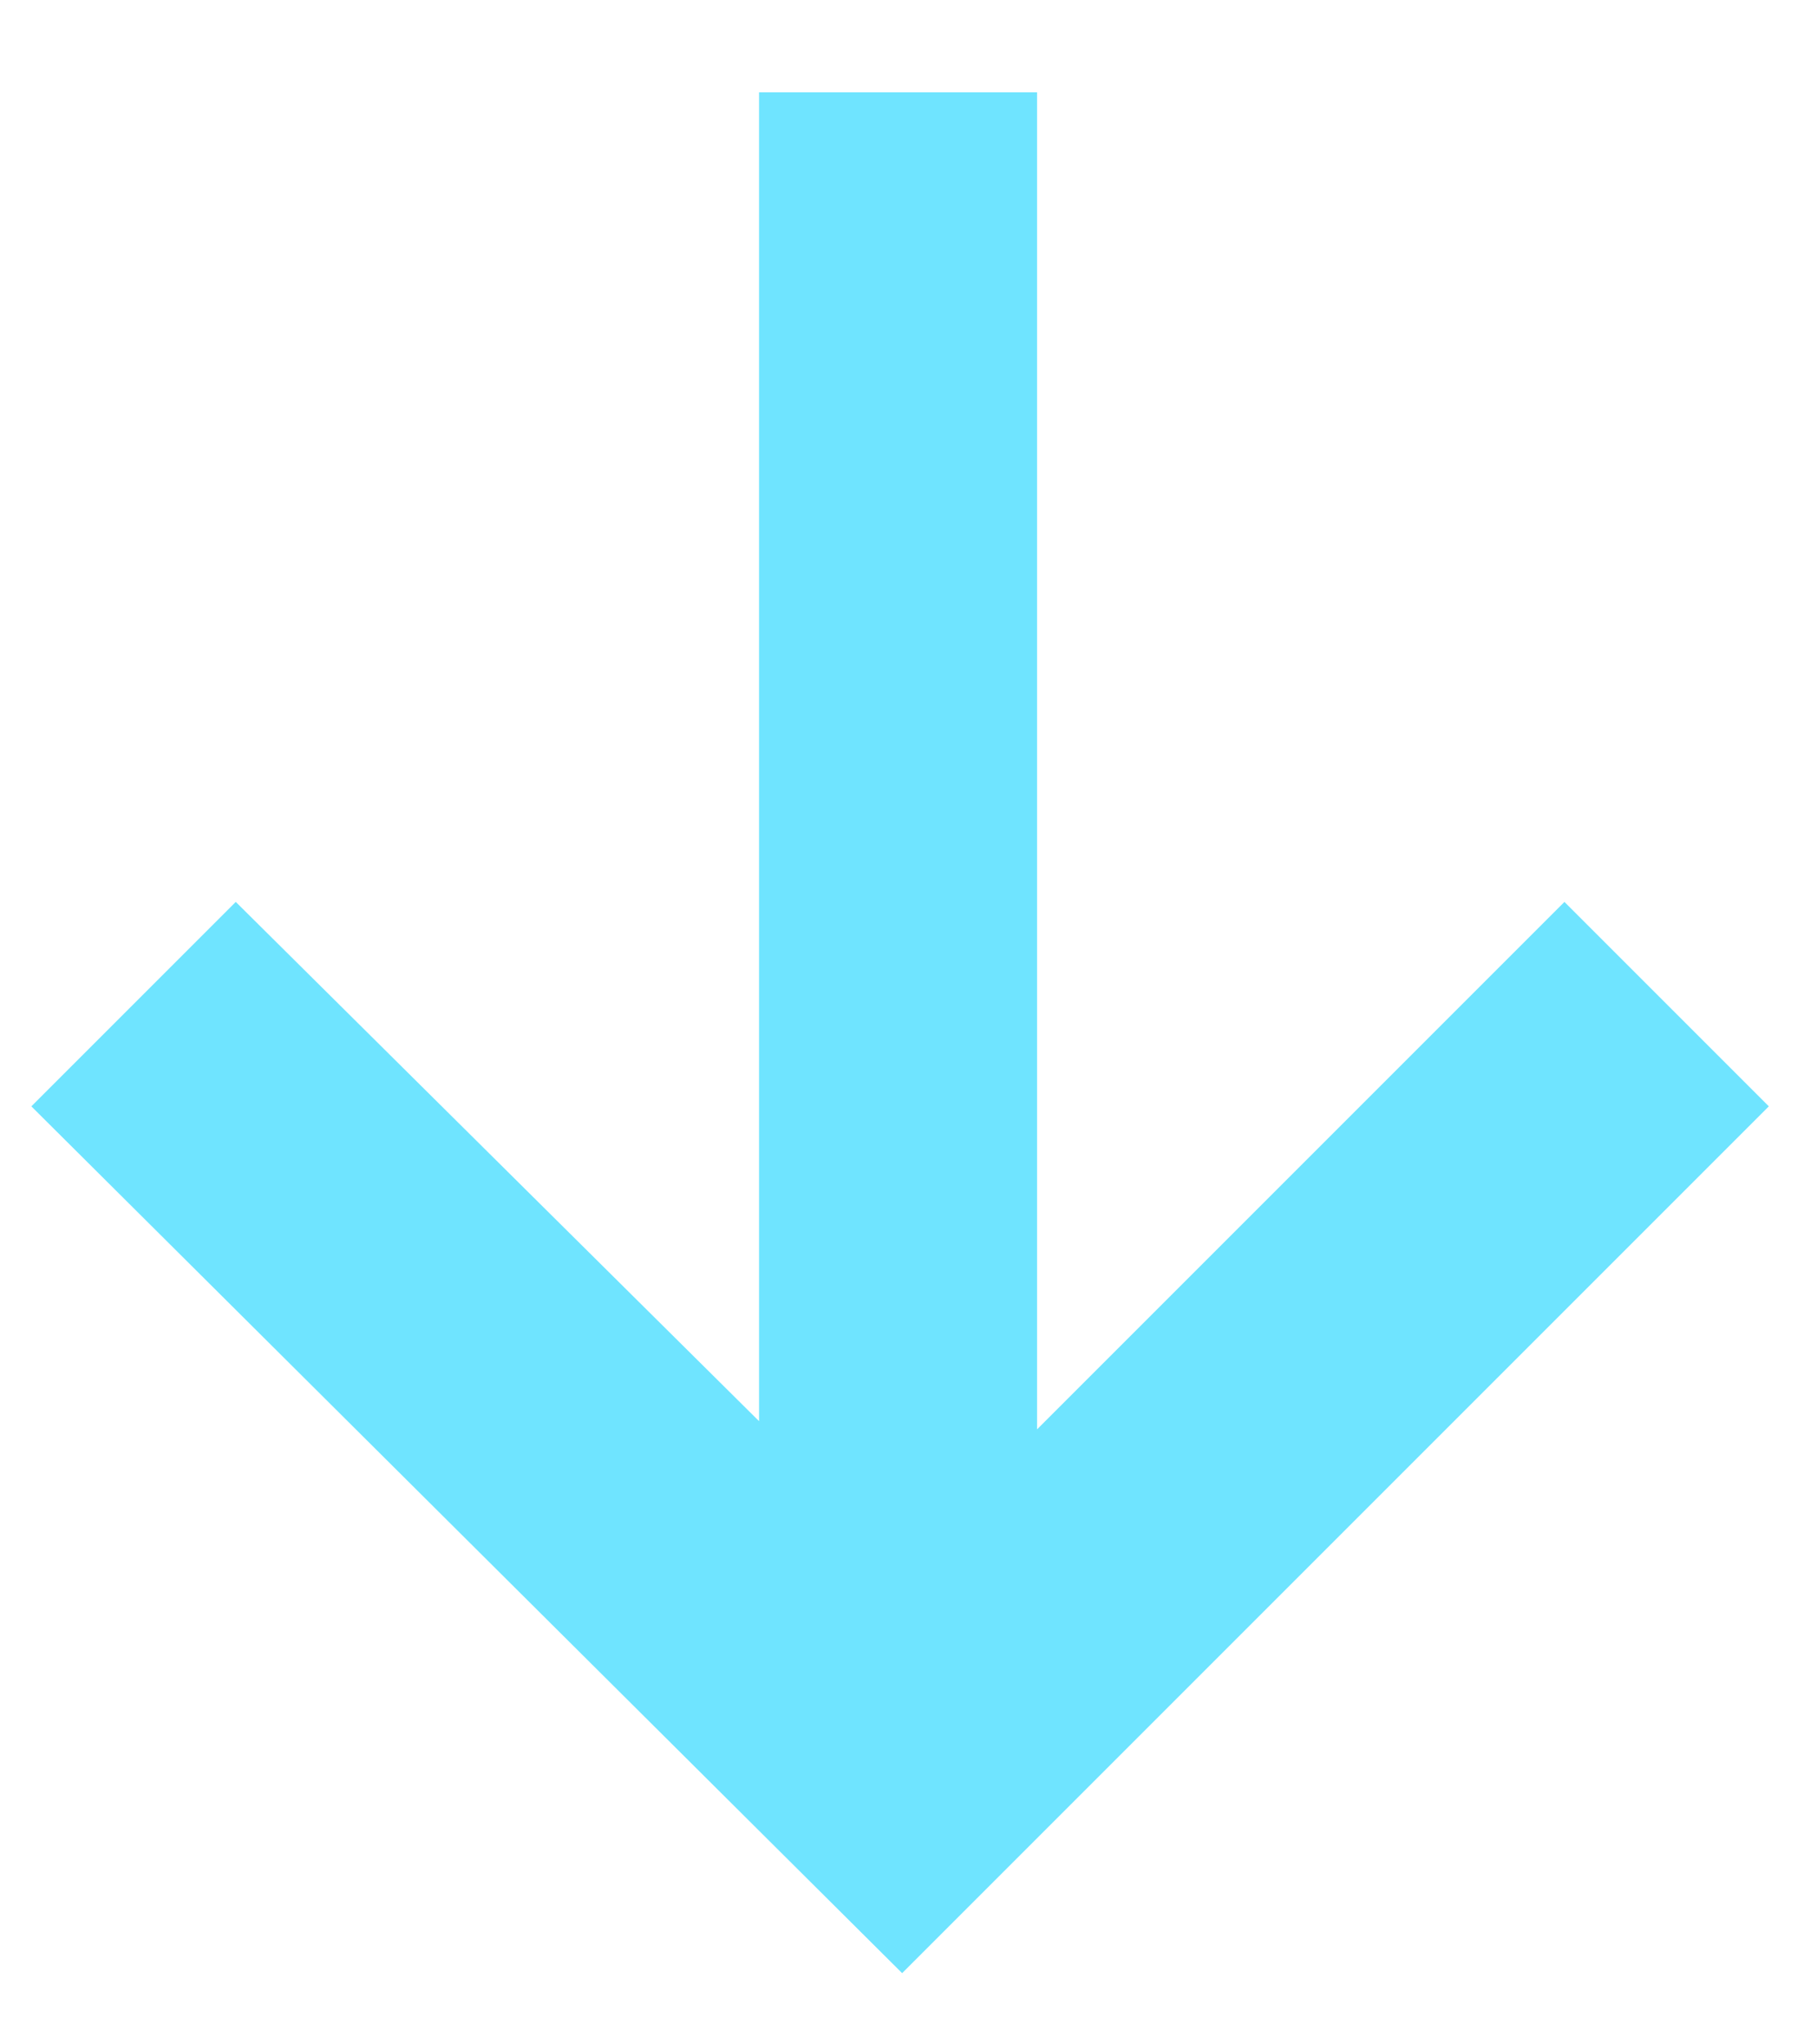 <?xml version="1.0" encoding="UTF-8"?> <svg xmlns="http://www.w3.org/2000/svg" width="16" height="18" viewBox="0 0 16 18" fill="none"> <path d="M15.576 9.741L13.776 7.941L9.132 12.585L9.132 0.813L6.684 0.813L6.684 12.513L2.076 7.941L0.276 9.741L7.944 17.373L15.576 9.741Z" fill="#6FE4FF"></path> </svg> 